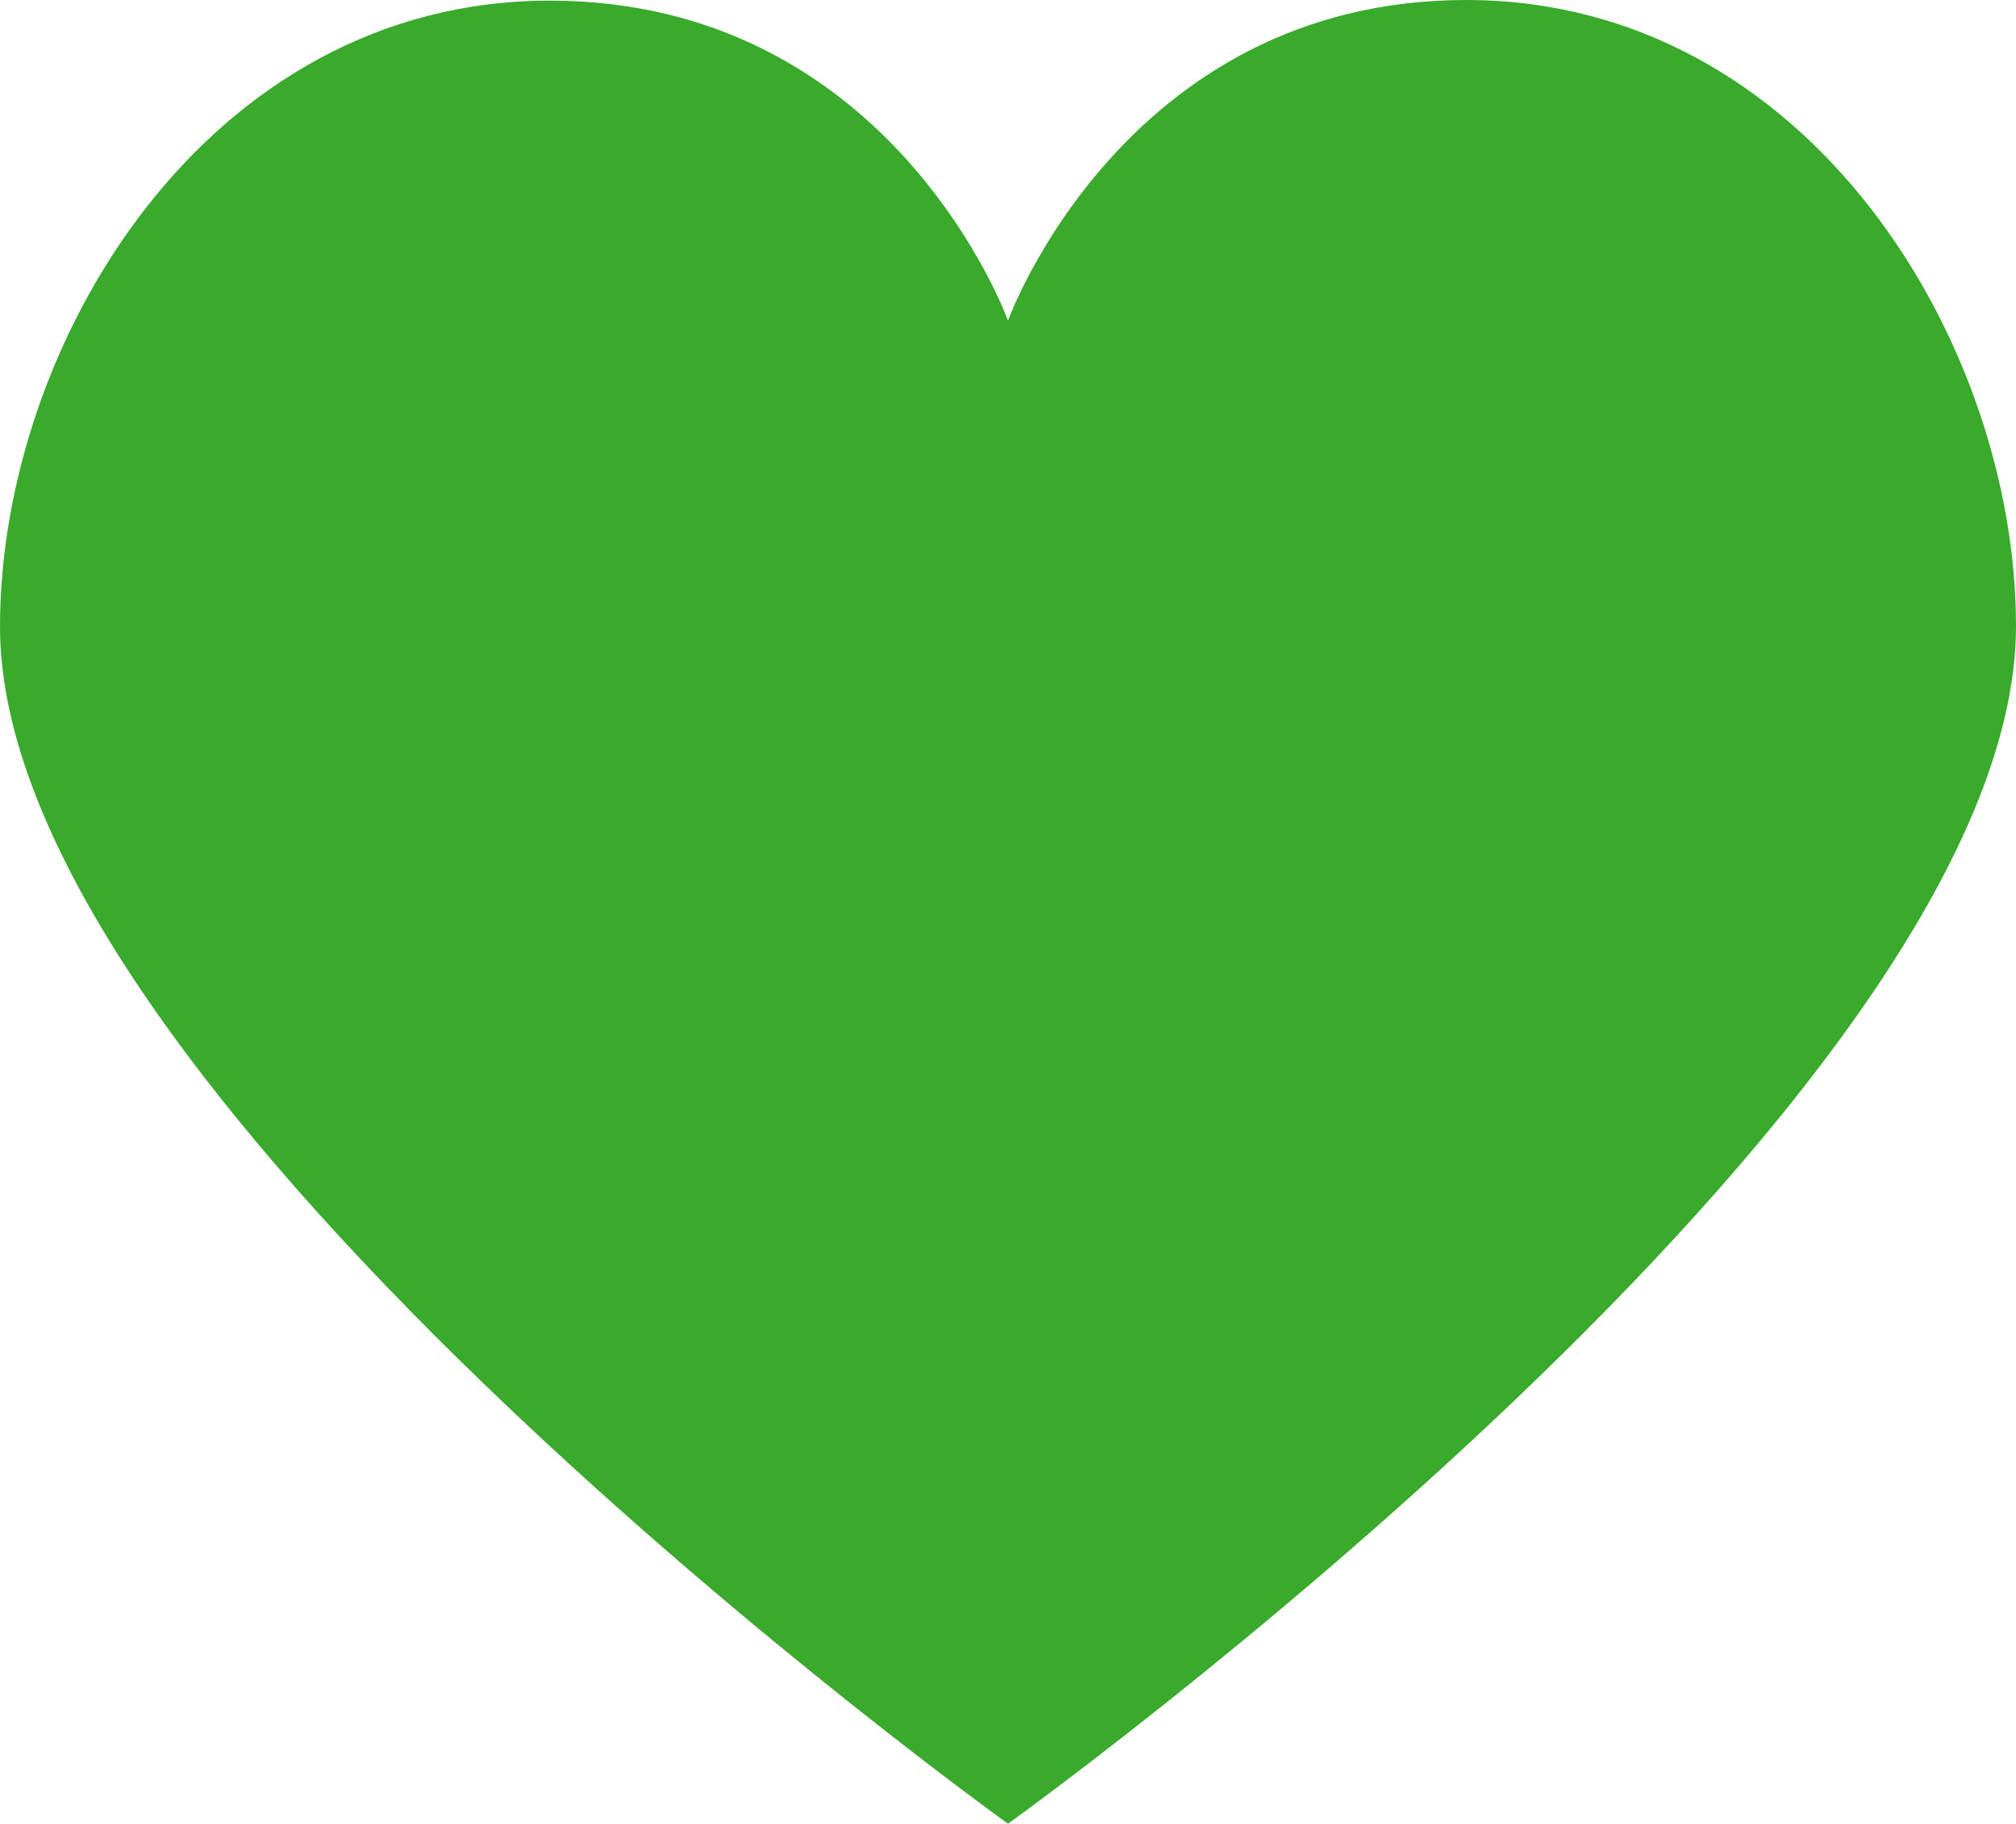<svg xmlns="http://www.w3.org/2000/svg" viewBox="0 0 32.2 29.13"><defs><style>.cls-1{fill:#39aa2c;fill-rule:evenodd;}</style></defs><path class="cls-1" d="M16.1,29.13S0,17.59,0,10.01C0,5.49,3.3,.01,8.78,.01s7.32,5.11,7.32,5.11c0,0,1.85-5.12,7.32-5.12s8.78,5.48,8.78,10c0,7.58-16.1,19.13-16.1,19.13Z"/></svg>
